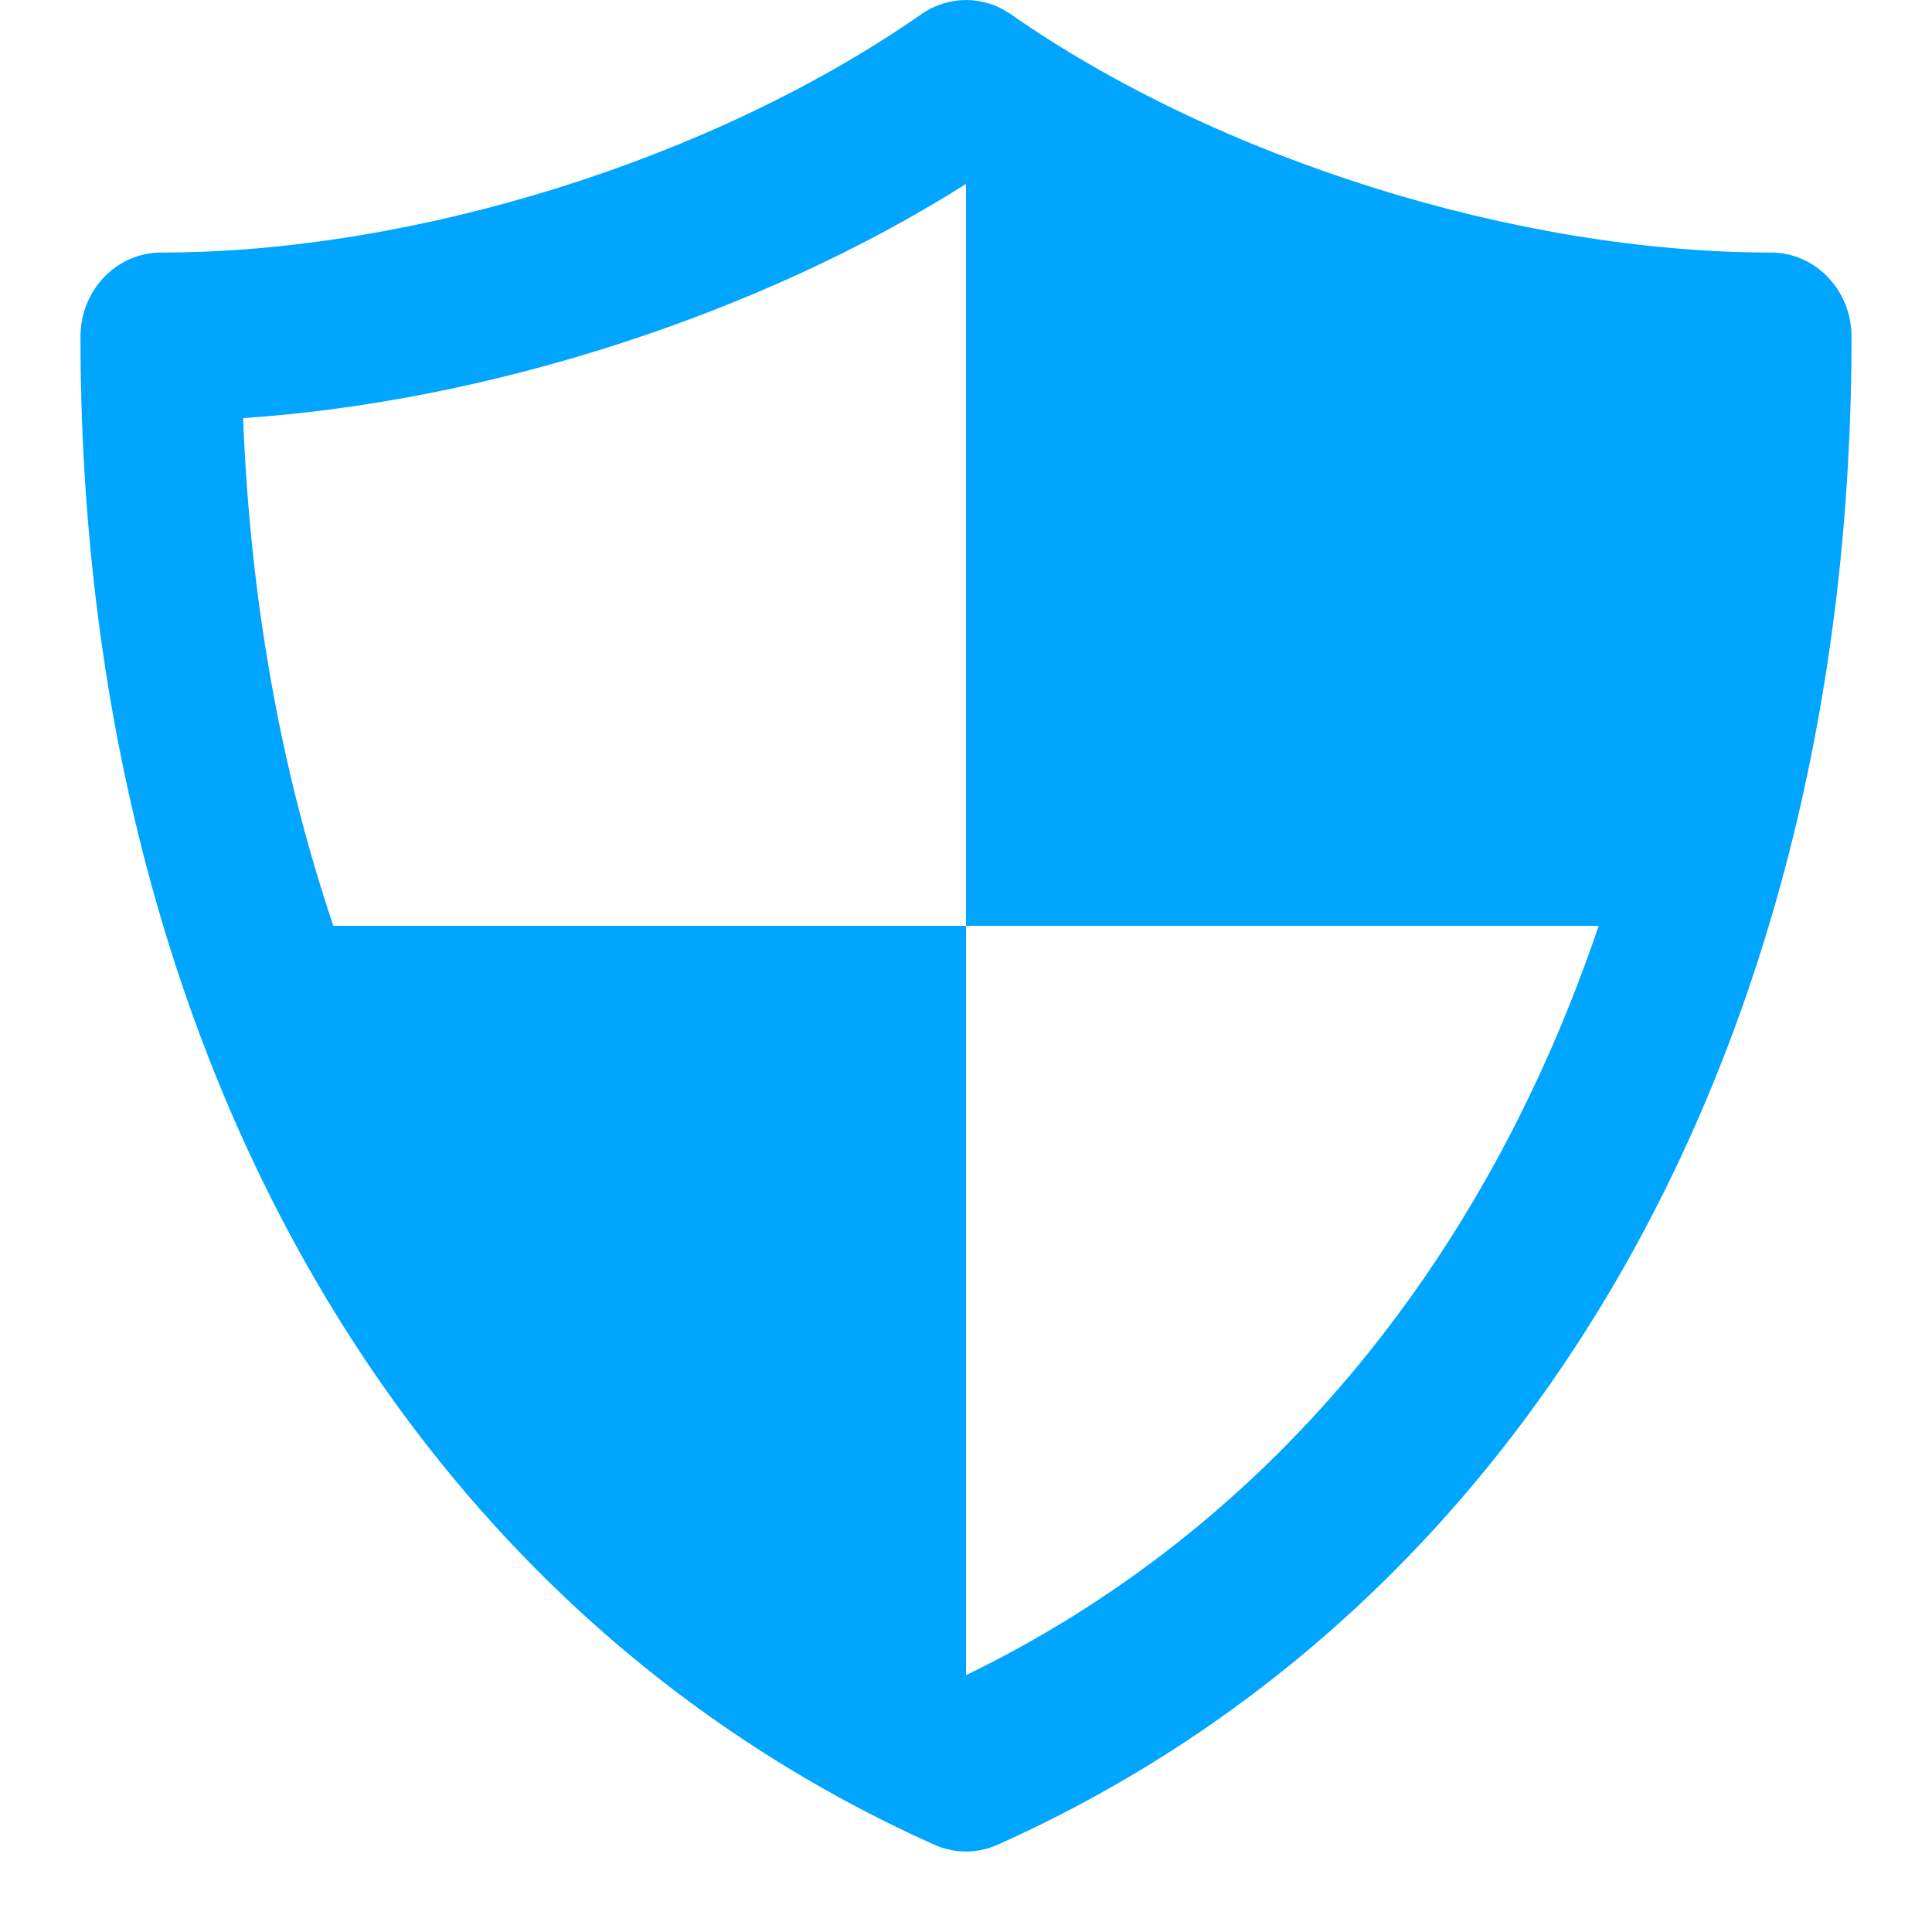 <svg width="32" height="32" viewBox="0 0 32 32" fill="none" xmlns="http://www.w3.org/2000/svg">
<g clip-path="url(#clip0)">
<path d="M29.333 4.183C25.124 4.183 20.18 2.634 16.74 0.235C16.292 -0.078 15.709 -0.078 15.261 0.235C11.82 2.634 6.876 4.183 2.667 4.183C1.931 4.183 1.333 4.806 1.333 5.577C1.333 17.249 6.62 26.587 15.475 30.554C15.643 30.629 15.821 30.667 16 30.667C16.179 30.667 16.357 30.629 16.525 30.554C25.38 26.587 30.667 17.249 30.667 5.577C30.667 4.806 30.069 4.183 29.333 4.183ZM16 27.746V15.334H5.521C4.655 12.769 4.143 9.944 4.027 6.925C8.099 6.653 12.589 5.203 16 3.047V15.334H26.479C24.572 20.972 20.945 25.35 16 27.746Z" fill="#00A5FF"/>
</g>
<defs>
<clipPath id="clip0">
<rect width="32" height="32" fill="white"/>
</clipPath>
</defs>
</svg>
